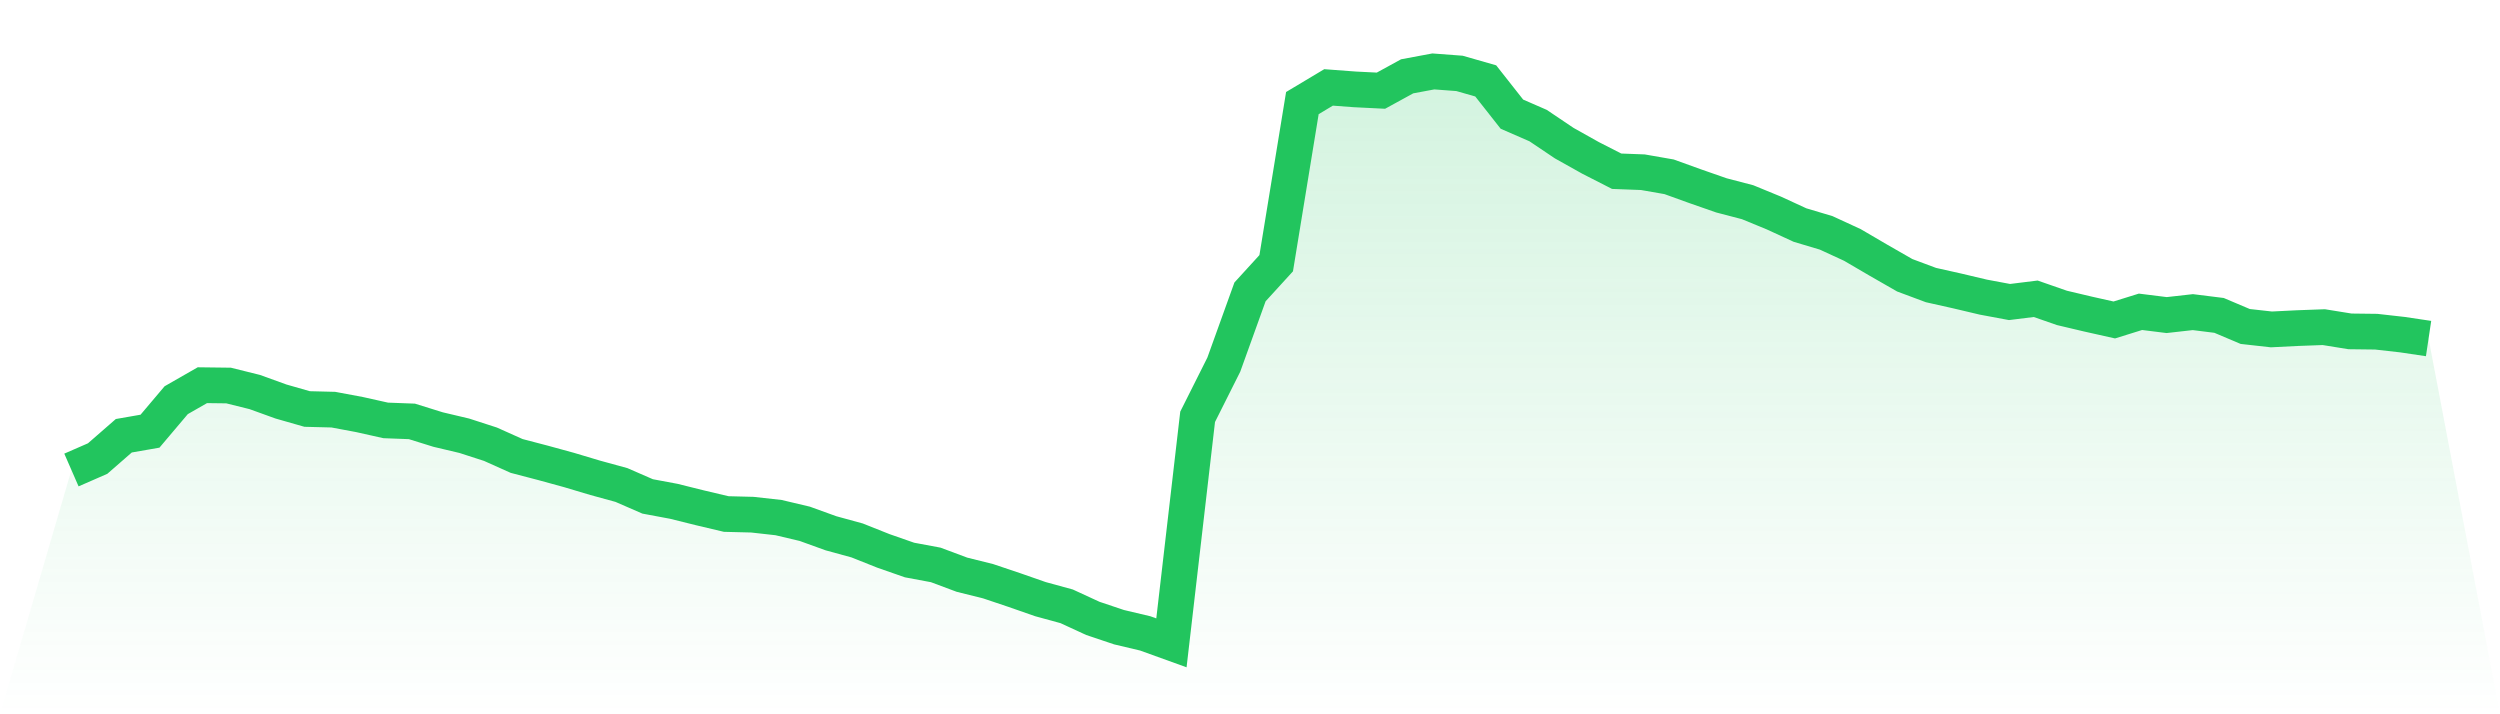 <svg viewBox="0 0 140 40" xmlns="http://www.w3.org/2000/svg">
<defs>
<linearGradient id="gradient" x1="0" x2="0" y1="0" y2="1">
<stop offset="0%" stop-color="#22c55e" stop-opacity="0.2"/>
<stop offset="100%" stop-color="#22c55e" stop-opacity="0"/>
</linearGradient>
</defs>
<path d="M4,26.32 L4,26.32 L5.467,25.68 L6.933,24.402 L8.4,24.146 L9.867,22.411 L11.333,21.571 L12.8,21.589 L14.267,21.954 L15.733,22.484 L17.2,22.904 L18.667,22.941 L20.133,23.215 L21.6,23.543 L23.067,23.598 L24.533,24.055 L26,24.402 L27.467,24.877 L28.933,25.534 L30.4,25.918 L31.867,26.32 L33.333,26.758 L34.8,27.16 L36.267,27.799 L37.733,28.073 L39.2,28.438 L40.667,28.785 L42.133,28.822 L43.6,28.986 L45.067,29.333 L46.533,29.863 L48,30.265 L49.467,30.849 L50.933,31.361 L52.4,31.635 L53.867,32.183 L55.333,32.548 L56.8,33.041 L58.267,33.553 L59.733,33.954 L61.2,34.63 L62.667,35.123 L64.133,35.47 L65.6,36 L67.067,23.342 L68.533,20.42 L70,16.347 L71.467,14.74 L72.933,5.772 L74.4,4.895 L75.867,5.005 L77.333,5.078 L78.8,4.274 L80.267,4 L81.733,4.11 L83.2,4.53 L84.667,6.393 L86.133,7.032 L87.6,8.018 L89.067,8.84 L90.533,9.589 L92,9.644 L93.467,9.9 L94.933,10.429 L96.4,10.941 L97.867,11.324 L99.333,11.927 L100.8,12.603 L102.267,13.041 L103.733,13.717 L105.2,14.575 L106.667,15.416 L108.133,15.963 L109.6,16.292 L111.067,16.639 L112.533,16.913 L114,16.731 L115.467,17.242 L116.933,17.589 L118.4,17.918 L119.867,17.461 L121.333,17.644 L122.8,17.479 L124.267,17.662 L125.733,18.283 L127.2,18.447 L128.667,18.374 L130.133,18.32 L131.6,18.557 L133.067,18.575 L134.533,18.74 L136,18.959 L140,40 L0,40 z" fill="url(#gradient)"/>
<path d="M4,26.32 L4,26.32 L5.467,25.68 L6.933,24.402 L8.4,24.146 L9.867,22.411 L11.333,21.571 L12.8,21.589 L14.267,21.954 L15.733,22.484 L17.2,22.904 L18.667,22.941 L20.133,23.215 L21.6,23.543 L23.067,23.598 L24.533,24.055 L26,24.402 L27.467,24.877 L28.933,25.534 L30.4,25.918 L31.867,26.32 L33.333,26.758 L34.8,27.16 L36.267,27.799 L37.733,28.073 L39.2,28.438 L40.667,28.785 L42.133,28.822 L43.6,28.986 L45.067,29.333 L46.533,29.863 L48,30.265 L49.467,30.849 L50.933,31.361 L52.4,31.635 L53.867,32.183 L55.333,32.548 L56.8,33.041 L58.267,33.553 L59.733,33.954 L61.2,34.63 L62.667,35.123 L64.133,35.47 L65.6,36 L67.067,23.342 L68.533,20.42 L70,16.347 L71.467,14.74 L72.933,5.772 L74.4,4.895 L75.867,5.005 L77.333,5.078 L78.8,4.274 L80.267,4 L81.733,4.11 L83.2,4.53 L84.667,6.393 L86.133,7.032 L87.6,8.018 L89.067,8.84 L90.533,9.589 L92,9.644 L93.467,9.9 L94.933,10.429 L96.4,10.941 L97.867,11.324 L99.333,11.927 L100.8,12.603 L102.267,13.041 L103.733,13.717 L105.2,14.575 L106.667,15.416 L108.133,15.963 L109.6,16.292 L111.067,16.639 L112.533,16.913 L114,16.731 L115.467,17.242 L116.933,17.589 L118.4,17.918 L119.867,17.461 L121.333,17.644 L122.8,17.479 L124.267,17.662 L125.733,18.283 L127.2,18.447 L128.667,18.374 L130.133,18.32 L131.6,18.557 L133.067,18.575 L134.533,18.74 L136,18.959" fill="none" stroke="#22c55e" stroke-width="2"/>
</svg>